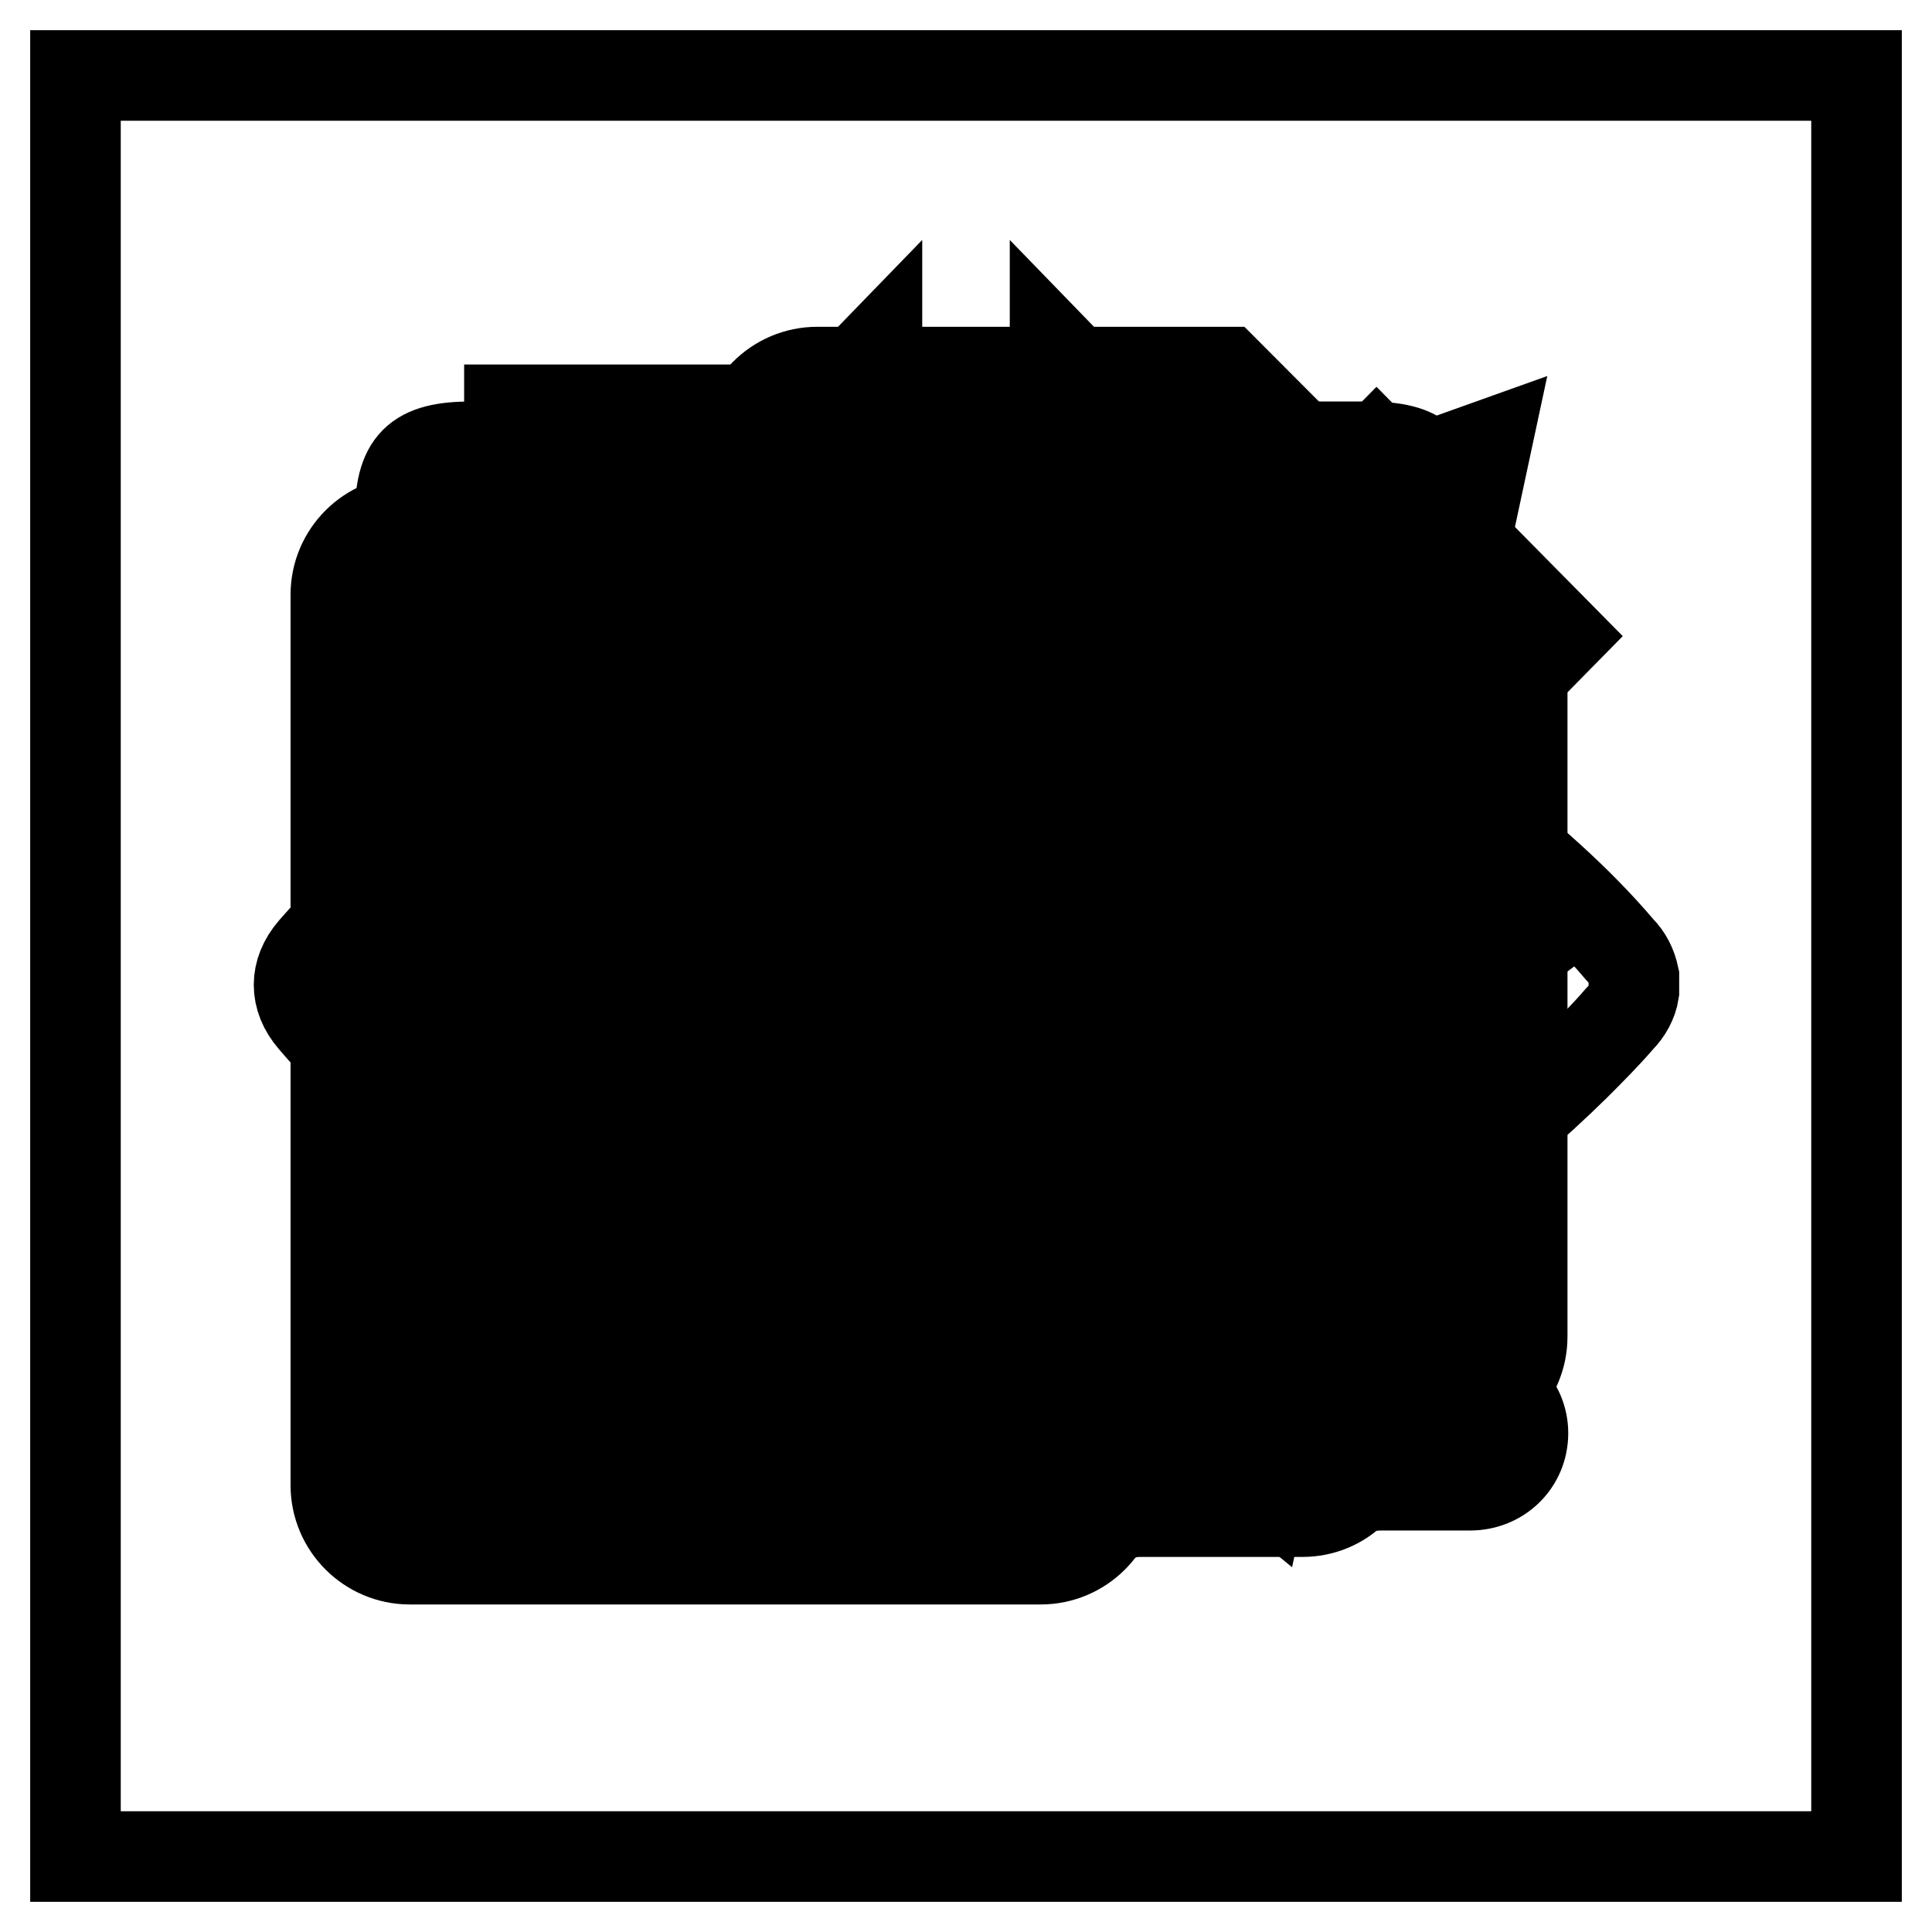 <?xml version="1.0" encoding="utf-8"?>
<!-- Svg Vector Icons : http://www.onlinewebfonts.com/icon -->
<!DOCTYPE svg PUBLIC "-//W3C//DTD SVG 1.1//EN" "http://www.w3.org/Graphics/SVG/1.1/DTD/svg11.dtd">
<svg version="1.1" xmlns="http://www.w3.org/2000/svg" xmlns:xlink="http://www.w3.org/1999/xlink" x="0px" y="0px" viewBox="0 0 256 256" enable-background="new 0 0 256 256" xml:space="preserve">
<g><g><path stroke-width="12" fill-opacity="0" stroke="#000000"  d="M10,10h236v236H10V10z"/><path stroke-width="12" fill-opacity="0" stroke="#000000"  d="M167.7,173.9c0,3.2-2.5,5.7-5.6,5.7H71.9c-3.1,0-5.6-2.6-5.6-5.7V82.1c0-3.2,2.5-5.7,5.6-5.7H150l16.5-16.8c-1.4-0.3-2.9-0.4-4.4-0.4H71.9c-12.5,0-22.5,10.3-22.5,22.9v91.8c0,12.7,10.1,22.9,22.5,22.9h90.2c12.4,0,22.5-10.3,22.5-22.9V123l-16.9,17.2V173.9L167.7,173.9z M117.7,125.6L117.7,125.6L117.7,125.6l-11.6,36.4l35.7-11.8l0,0l64.8-65.9l-24.2-24.5L117.7,125.6L117.7,125.6z M138.9,145.2l-24.1,8l7.9-24.5L138.9,145.2z"/><path stroke-width="12" fill-opacity="0" stroke="#000000"  d="M196.2,95.8l-6.3-7.7c-1.1-1.3-3.6-2.5-5.6-2.5h-14.7V75.1c0-1.6-1.2-3.9-2.6-5.1l-10.7-8.8c-1.4-1.1-4.2-2.1-6.1-2.1h-44.4c-2,0-4.8,0.9-6.2,2.1l-9.9,8.2c-1.4,1.1-2.6,3.4-2.6,5v11.1H71.7c-2,0-4.5,1.1-5.6,2.5l-6.3,7.7c-1.1,1.3-0.4,2.5,1.6,2.5h10.6v95.7c0,1.6,1.6,3,3.6,3h105.4c2,0,3.6-1.3,3.6-3V98.3h9.8C196.5,98.3,197.3,97.2,196.2,95.8z M102.1,79.6c0-1.6,1.2-3.9,2.6-5l1.2-0.9c1.4-1.2,4.2-2.1,6.2-2.1h31.9c2,0,4.7,0.9,6.1,2.1l1.9,1.6c1.4,1.2,2.5,3.4,2.5,5.1V85c0,0.2,0,0.4-0.1,0.7h-52.2c0-0.2-0.1-0.4-0.1-0.7V79.6z M169.7,181.5c0,1.6-1.6,3-3.6,3H90.7c-2,0-3.6-1.3-3.6-3v-80.4c0-1.6,1.6-3,3.6-3H109l57.4,0c1.9,0.1,3.3,1.4,3.3,2.9L169.7,181.5L169.7,181.5z M105.3,106.6h-4.4c-2,0-3.6,1.3-3.6,3v63.9c0,1.6,1.6,3,3.6,3h4.4c2,0,3.6-1.3,3.6-3v-63.9C108.9,107.9,107.3,106.6,105.3,106.6z M130.3,106.6H126c-2,0-3.6,1.3-3.6,3v63.9c0,1.6,1.6,3,3.6,3h4.4c2,0,3.6-1.3,3.6-3v-63.9C133.9,107.9,132.3,106.6,130.3,106.6z M155.3,106.6h-4.4c-2,0-3.6,1.3-3.6,3v63.9c0,1.6,1.6,3,3.6,3h4.4c2,0,3.6-1.3,3.6-3v-63.9C158.9,107.9,157.3,106.6,155.3,106.6z"/><path stroke-width="12" fill-opacity="0" stroke="#000000"  d="M184,110.9h-2c-7,0-8.7-4.1-3.7-9.1l2.6-2.6c5-5,5-13.1,0-18.1l-6.1-6.1c-5-5-13.1-5-18.1,0l-2.6,2.6c-5,5-9.1,3.3-9.1-3.7V72c0-7-5.8-12.8-12.8-12.8h-8.6c-7,0-12.8,5.8-12.8,12.8v1.9c0,7-4.1,8.7-9,3.7l-2.6-2.6c-5-5-13.1-5-18.1,0l-6.1,6.1c-5,5-5,13.1,0,18.1l2.6,2.6c5,5,3.3,9.1-3.8,9.1H72c-7,0-12.8,5.8-12.8,12.8v8.7c0,7,5.8,12.8,12.8,12.8h1.9c7,0,8.7,4.1,3.8,9.1l-2.6,2.6c-5,5-5,13.1,0,18.1l6.1,6.1c5,5,13.1,5,18.1,0l2.6-2.6c5-5,9-3.3,9,3.8v1.9c0,7,5.8,12.8,12.8,12.8h8.6c7,0,12.8-5.8,12.8-12.8v-1.9c0-7,4.1-8.7,9.1-3.8l2.6,2.6c5,5,13.1,5,18.1,0l6.1-6.1c5-5,5-13.1,0-18.1l-2.6-2.6c-5-5-3.3-9.1,3.8-9.1h1.9c7,0,12.8-5.8,12.8-12.8v-8.6C196.8,116.6,191.1,110.9,184,110.9z M128.1,167.1c-21.8,0-39.4-17.5-39.4-39.2c0-21.6,17.7-39.2,39.4-39.2c21.8,0,39.4,17.5,39.4,39.2C167.5,149.6,149.9,167.1,128.1,167.1z M128,108.4c-10.8,0-19.6,8.8-19.6,19.7c0,10.9,8.8,19.7,19.6,19.7c10.8,0,19.6-8.8,19.6-19.7C147.6,117.2,138.8,108.4,128,108.4z"/><path stroke-width="12" fill-opacity="0" stroke="#000000"  d="M59.2,133c0,39.2,30.8,70.9,68.8,70.9c38,0,68.8-31.7,68.8-70.9C196.8,93.8,166,62,128,62c-4,0-7.9,0.4-11.8,1.1V46.6L90.5,73.1l25.7,26.6V83.2c3.8-0.9,7.7-1.4,11.8-1.4c27.4,0,49.7,23,49.7,51.2c0,28.2-22.3,51.2-49.7,51.2c-27.4,0-49.7-23-49.7-51.2H59.2z"/><path stroke-width="12" fill-opacity="0" stroke="#000000"  d="M177.7,133c0,28.2-22.3,51.2-49.7,51.2c-27.4,0-49.7-23-49.7-51.2c0-28.2,22.3-51.2,49.7-51.2c4.1,0,8,0.5,11.8,1.4v16.5l25.7-26.6l-25.7-26.5v16.5C135.9,62.4,132,62,128,62C90,62,59.2,93.8,59.2,133c0,39.2,30.8,70.9,68.8,70.9c38,0,68.8-31.7,68.8-70.9H177.7z"/><path stroke-width="12" fill-opacity="0" stroke="#000000"  d="M216.5,130.7c0,0.1,0,0.1,0,0.2c0,0,0,0.1,0,0.1c0,0,0,0.1,0,0.2c0,0,0,0.1,0,0.2v0c-0.2,1.3-0.9,2.6-1.9,3.6c-1.9,2.2-3.9,4.2-5.9,6.2c-11,10.8-23.7,20.3-37.5,27.3c-8.9,4.4-18.3,8-28.1,9.8c-10.8,1.9-21.6,1.8-32.3-0.4c-18.6-3.9-35.4-13.5-50.1-25c-6.8-5.4-13.6-11.2-19.2-17.8c-2.5-2.9-2.5-6.3,0-9.2c1.9-2.2,3.9-4.2,5.9-6.2c11-10.8,23.7-20.3,37.5-27.3c8.9-4.4,18.3-8,28.1-9.8c10.8-1.9,21.6-1.8,32.3,0.4c18.6,3.9,35.4,13.5,50.1,25c6.8,5.3,13.6,11.2,19.2,17.8c1,1,1.6,2.2,1.9,3.6v0c0,0,0,0.1,0,0.2c0,0,0,0.1,0,0.2c0,0,0,0,0,0.1c0,0.1,0,0.1,0,0.2c0,0.1,0,0.2,0,0.3C216.5,130.5,216.5,130.6,216.5,130.7z M128,97.2c-18.4,0-33.2,14.3-33.2,31.9s14.9,31.9,33.2,31.9c18.3,0,33.2-14.3,33.2-31.9C161.2,111.4,146.3,97.2,128,97.2z M128,145c-9.2,0-16.6-7.1-16.6-15.9c0-8.8,7.4-15.9,16.6-15.9c9.2,0,16.6,7.2,16.6,15.9C144.6,137.8,137.2,145,128,145z"/><path stroke-width="12" fill-opacity="0" stroke="#000000"  d="M181.1,59.2H62.5c-7.4,0-9.5,2.2-9.5,9.5v105.2l22.9,22.9h6.4v-40.4h64.5v40.4h34.4c7.4,0,9.5-2.2,9.5-9.5V68.7C190.6,61.3,188.5,59.2,181.1,59.2z M169.3,128.4H74V66h95.3V128.4z M95.9,196.8h15.3v-26.4H95.9V196.8z"/><path stroke-width="12" fill-opacity="0" stroke="#000000"  d="M59.2,108.3l108.2,88.5l29.5-137.7L59.2,108.3z M78.8,196.8l39.3-29.5l-39.3-19.7V196.8z"/><path stroke-width="12" fill-opacity="0" stroke="#000000"  d="M136.4,172.3H87.2V64.1h49.2v29.5H156V54.3H67.5v137.7H156v-49.2h-19.7V172.3z M205.2,123.1l-39.3-29.5v19.7H97v19.7h68.8v19.7L205.2,123.1z"/><path stroke-width="12" fill-opacity="0" stroke="#000000"  d="M128,99.1c-16.4,0-29.6,13.2-29.6,29.5S111.6,158,128,158s29.6-13.2,29.6-29.5S144.4,99.1,128,99.1z M137.9,128.5c-5.4,0-9.9-4.5-9.9-9.9c0-5.4,4.4-9.8,9.8-9.8c5.4,0,9.8,4.4,9.8,9.8C147.6,124,143.3,128.5,137.9,128.5z M196.7,132.5c0-0.2,0-0.4-0.1-0.6c0-0.1-0.1-0.1-0.1-0.2c0-0.1,0-0.2-0.1-0.4c-12.5-26.8-39.4-42.1-68.1-42.1c-28.7,0-56.1,15.4-68.6,42.1c0,0.1,0,0.2-0.1,0.4c0,0.1-0.1,0.1-0.1,0.2c-0.1,0.2,0,0.4-0.1,0.6c-0.1,0.4-0.2,0.7-0.2,1.1c0,0.4,0.1,0.7,0.2,1.1c0,0.2,0,0.4,0.1,0.6c0,0.1,0.1,0.1,0.1,0.2c0,0.1,0,0.2,0.1,0.4c12.5,26.8,39.7,41.9,68.4,41.9c28.7,0,55.9-15.1,68.3-41.9c0-0.1,0-0.2,0.1-0.4c0-0.1,0.1-0.1,0.1-0.2c0.1-0.2,0-0.4,0.1-0.6c0.1-0.4,0.1-0.7,0.1-1.1C196.8,133.2,196.7,132.8,196.7,132.5z M128,169.6c-24.3,0-48.3-12-60-36.1c11.7-24,35.9-36.3,60.3-36.3c24.4,0,48.1,12.3,59.7,36.4C176.4,157.6,152.4,169.6,128,169.6z"/><path stroke-width="12" fill-opacity="0" stroke="#000000"  d="M176.5,116.2h-38.4V79.5c0-5.8-4.7-10.5-10.5-10.5c-5.8,0-10.5,4.7-10.5,10.5v36.7H79.5c-5.8,0-10.5,4.7-10.5,10.5c0,5.8,4.7,10.5,10.5,10.5h37.7v39.4c0,5.8,4.7,10.5,10.5,10.5c5.8,0,10.5-4.7,10.5-10.5v-39.4h38.4c5.8,0,10.5-4.7,10.5-10.5C187,120.9,182.3,116.2,176.5,116.2z"/><path stroke-width="12" fill-opacity="0" stroke="#000000"  d="M162.4,49.3h-54.1c-5.4,0-9.8,4.4-9.8,9.8h54.1v39.3h39.3v78.7h-34.4v9.8h34.4c5.4,0,9.8-4.4,9.8-9.8V88.7L162.4,49.3z M162.4,88.7V63.2l25.4,25.4H162.4z M54.3,69c-5.4,0-9.8,4.4-9.8,9.8v118c0,5.4,4.4,9.8,9.8,9.8h83.6c5.4,0,9.8-4.4,9.8-9.8v-88.5L108.3,69H54.3z M137.8,196.8H54.3v-118h44.3v39.3h39.3L137.8,196.8L137.8,196.8z M108.3,108.3V82.9l25.4,25.4H108.3z"/><path stroke-width="12" fill-opacity="0" stroke="#000000"  d="M187.5,81.2h-16.7c-0.3,0-0.6-0.2-0.9-0.2h-19.7v-8.5c0-7.4-5.9-13.4-13.2-13.4h-17.6c-7.3,0-13.2,6-13.2,13.4V81h-20c-0.3,0-0.6,0.2-0.9,0.2H68.5c-2.4,0-4.4,2-4.4,4.5c0,2.5,2,4.5,4.4,4.5h8.8V188c0,4.9,3.9,8.9,8.8,8.9h83.8c4.9,0,8.8-4,8.8-8.9V90.1h8.8c2.4,0,4.4-2,4.4-4.5C191.9,83.2,189.9,81.2,187.5,81.2z M114.9,72.5c0-2.5,2-4.5,4.4-4.5h17.6c2.4,0,4.4,2,4.4,4.5V81h-26.4L114.9,72.5L114.9,72.5z M169.9,188H86.1V90.1h24.1c0.1,0,0.1,0.1,0.2,0.1c0.1,0,0.2,0,0.3-0.1h34.6c0.1,0,0.2,0.1,0.4,0.1s0.2-0.1,0.4-0.1h23.8V188L169.9,188z M128,110.2c-2.4,0-4.4,2-4.4,4.5v53.5c0,2.5,2,4.5,4.4,4.5c2.4,0,4.4-2,4.4-4.5v-53.5C132.4,112.2,130.4,110.2,128,110.2z M145.6,168.1c0,2.5,2,4.5,4.4,4.5c2.4,0,4.4-2,4.4-4.5v-53.5c0-2.5-2-4.5-4.4-4.5c-2.4,0-4.4,2-4.4,4.5V168.1z M106,110.2c-2.4,0-4.4,2-4.4,4.5v53.5c0,2.5,2,4.5,4.4,4.5c2.4,0,4.4-2,4.4-4.5v-53.5C110.4,112.2,108.4,110.2,106,110.2z"/><path stroke-width="12" fill-opacity="0" stroke="#000000"  d="M135.1,62.7H83.3c-5.2,0-9.4,4.1-9.4,9.2v119.2c0,5.1,4.2,9.2,9.4,9.2h89.3c5.2,0,9.4-4.1,9.4-9.2v-82.4L135.1,62.7z M172.7,112.6v0.8h-42.3V71.9h0.8L172.7,112.6z M83.3,191.1V71.9h37.6v50.7h51.7v68.5H83.3z"/><path stroke-width="12" fill-opacity="0" stroke="#000000"  d="M172.3,64.1H83.8c-10.9,0-19.7,8.8-19.7,19.7v88.5c0,10.9,8.8,19.7,19.7,19.7h88.5c10.9,0,19.7-8.8,19.7-19.7V83.8C191.9,72.9,183.1,64.1,172.3,64.1z M182.1,165.4c0,9.2-7.5,16.6-16.6,16.6H90.6c-9.2,0-16.6-7.5-16.6-16.6V90.6c0-9.2,7.5-16.6,16.6-16.6h74.9c9.2,0,16.6,7.5,16.6,16.6L182.1,165.4L182.1,165.4z M132.9,93.6h-9.8v29.5H93.6v9.8h29.5v29.5h9.8v-29.5h29.5v-9.8h-29.5V93.6z"/><path stroke-width="12" fill-opacity="0" stroke="#000000"  d="M168.4,64.1H79.9c-10.9,0-19.7,8.8-19.7,19.7v88.5c0,10.9,8.8,19.7,19.7,19.7h88.5c10.9,0,19.7-8.8,19.7-19.7V83.8C188.1,72.9,179.3,64.1,168.4,64.1z M178.3,165.4c0,9.2-7.5,16.6-16.6,16.6H86.7c-9.2,0-16.6-7.5-16.6-16.6V90.6c0-9.2,7.5-16.6,16.6-16.6h74.9c9.2,0,16.6,7.5,16.6,16.6L178.3,165.4L178.3,165.4z M89.8,132.9h68.8v-9.8H89.8V132.9z"/><path stroke-width="12" fill-opacity="0" stroke="#000000"  d="M120.8,146.2c0-9.8,0.4-13.5,7.8-18.6c4-2.8,6.4-4.6,6.4-8.7c0-7.9-3.6-9.4-8-9.4c-5.8,0-8.7,3.9-9.1,7.6v0.1H98.5c0-17.7,18.4-28.5,29.7-28.5c12.4,0,29.3,6.5,29.3,26.4c0,8.2-1.8,14.5-9.8,20.1c-4.5,3.2-6.3,3.7-6.3,11.1L120.8,146.2L120.8,146.2z M141.8,167.3h-20.7V153h20.7V167.3z"/><path stroke-width="12" fill-opacity="0" stroke="#000000"  d="M187,78.8h-19.7v9.8h-9.8v9.8h-9.8v9.8h-9.8v9.8H128v9.9h-9.8v9.8H98.5V128h-9.8v-9.8H69v19.7h9.8v9.8h9.8v9.8h9.8v9.8h19.7v-9.8h9.8v-9.8h9.8v-9.8h9.8V128h9.8v-9.8h9.8v-9.8h9.8v-9.8h9.9V78.8z"/><path stroke-width="12" fill-opacity="0" stroke="#000000"  d="M113.3,92.2c0-2.7-2.2-4.9-4.9-4.9c-0.6,0-1.3,0.1-1.9,0.4l-33-15.5l0,0c-0.8-1.7-2.5-3-4.5-3c-2.7,0-4.9,2.2-4.9,4.9v89.1c0,1.8,1,3.3,2.5,4.2c0.4,1.1,1.2,2.1,2.4,2.6l35,16.5c1.9,0.9,4.2,0.5,5.6-0.8c2.1-0.6,3.6-2.4,3.6-4.7V92.2z M103.4,176.1l-29.5-13.9V82.4l29.5,13.9V176.1z M191.9,92.2c0-2.7-2.2-4.9-4.9-4.9c-0.5,0-0.9,0.1-1.3,0.3l-23.6-15.3c-0.1-0.2-0.2-0.3-0.3-0.5c0-0.1,0-0.2-0.1-0.2c-0.1-0.1-0.2-0.2-0.3-0.3c-0.3-0.4-0.6-0.7-1-1c-0.1-0.1-0.2-0.1-0.3-0.2c-0.4-0.3-0.9-0.5-1.4-0.7c-0.3-0.1-0.5-0.1-0.8-0.2c-0.2,0-0.3-0.1-0.5-0.1c0,0-0.1,0-0.2,0c-1-0.1-2,0-2.9,0.4l-38.3,16.7c-2.6,1.2-3.7,3.9-2.3,6.1c1.4,2.2,4.6,3.1,7.2,2l31.5-13.7v80.2c-0.1,0.2-0.2,0.4-0.3,0.7l-36.1,15.8c-2.6,1.2-3.7,3.9-2.3,6.1c1.4,2.2,4.6,3.1,7.2,1.9l37.5-16.3l26.2,17c2.1,1.4,5,0.8,6.4-1.2c0.7-1,0.9-2.2,0.7-3.3c0-0.2,0.1-0.4,0.1-0.6L191.9,92.2L191.9,92.2z M182.1,173.7l-19.7-12.8V83l19.7,12.8V173.7z"/><path stroke-width="12" fill-opacity="0" stroke="#000000"  d="M152.6,123.1v-9.8h9.8v-9.8h9.8V83.8h-19.7v9.8h-9.8v9.8h-9.8v9.8h-9.8v-9.8h-9.8v-9.8h-9.8v-9.8H83.8v19.7h9.8v9.8h9.8v9.8h9.8v9.8h-9.8v9.8h-9.8v9.8h-9.8v19.7h19.7v-9.8h9.8v-9.8h9.8v-9.8h9.8v9.8h9.8v9.8h9.8v9.8h19.7v-19.7h-9.8v-9.8h-9.8v-9.8h-9.8v-9.8H152.6z"/><path stroke-width="12" fill-opacity="0" stroke="#000000"  d="M194.8,196.8H61.2c-3.8,0-6.9-3.1-6.9-6.9c0-3.8,3.1-6.9,6.9-6.9h133.7c3.8,0,6.9,3.1,6.9,6.9C201.8,193.8,198.7,196.8,194.8,196.8z M166.8,95l-19.5-19.3l14.6-14.5c2.7-2.7,7.1-2.7,9.7,0l9.7,9.7c2.7,2.7,2.7,7,0,9.7L166.8,95z M103.5,157.7l-19.5-19.3l58.4-57.9l19.5,19.3L103.5,157.7z M72.7,169l6.5-25.7l19.5,19.3L72.7,169z"/></g></g>
</svg>